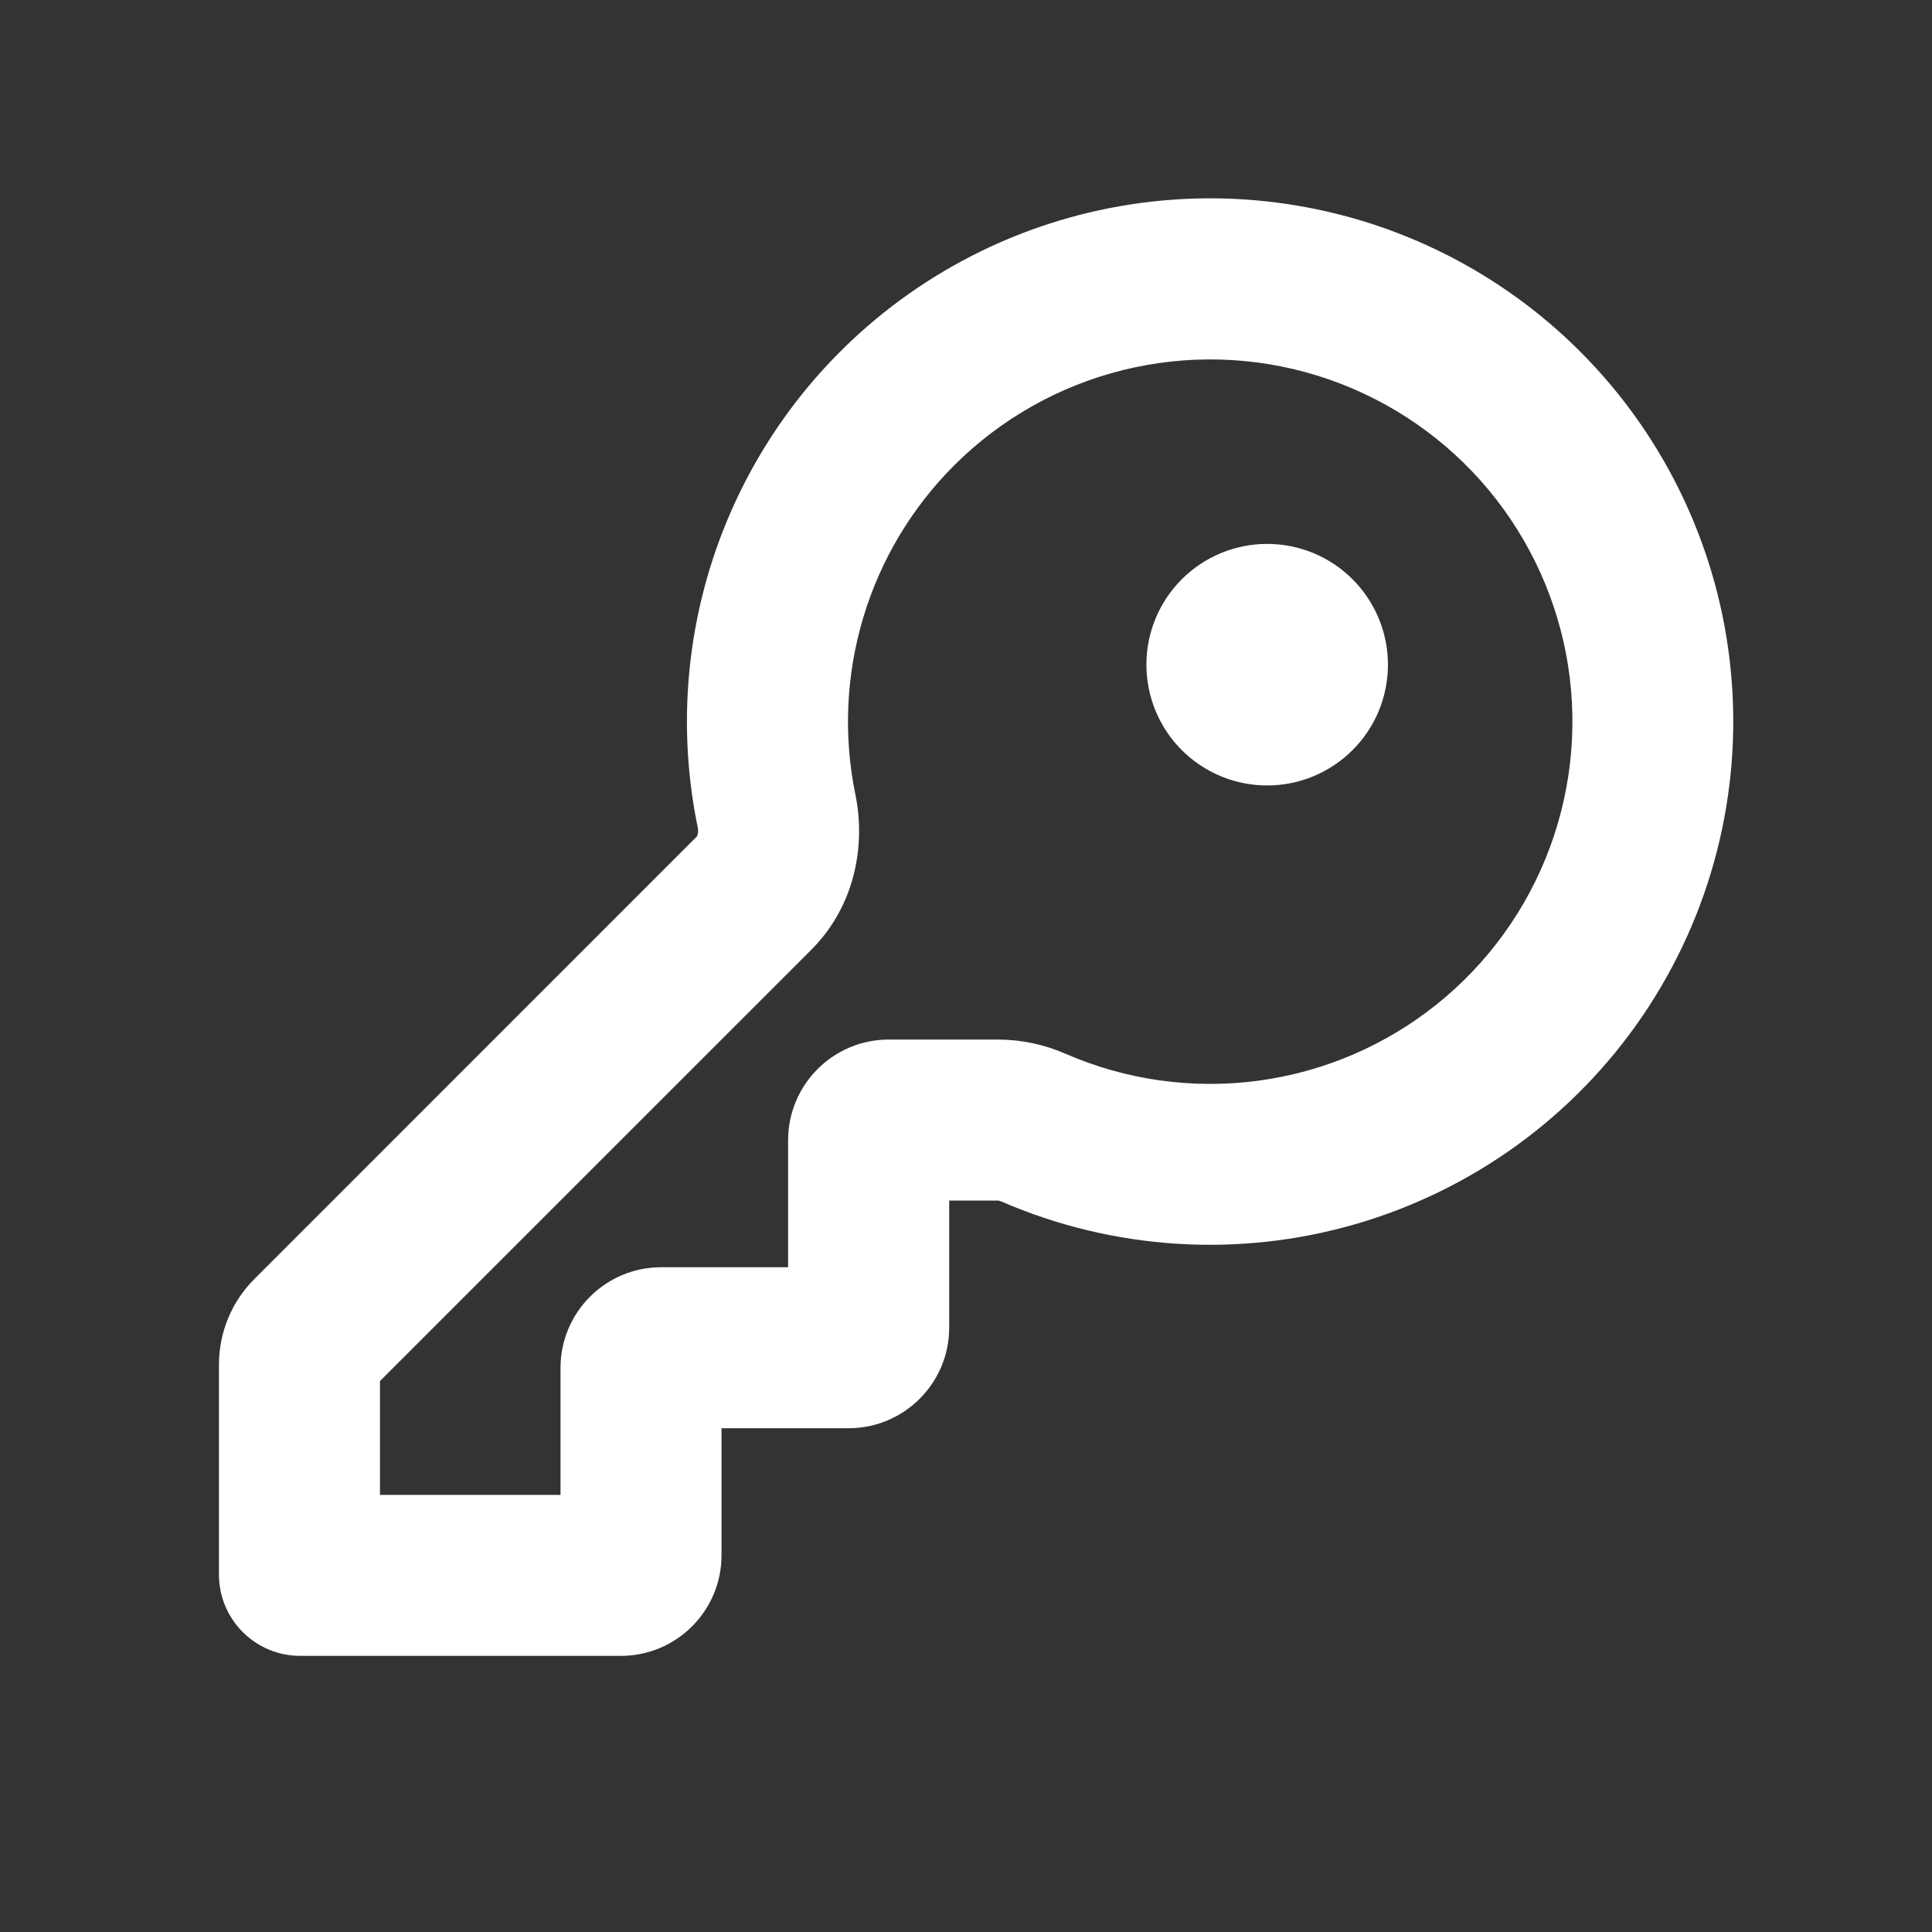<svg width="40" height="40" viewBox="0 0 40 40" fill="none" xmlns="http://www.w3.org/2000/svg">
<rect x="0" y="0" width="40" height="40" fill="#333333" stroke="none"/>
<path fill-rule="evenodd" clip-rule="evenodd" d="M19.753 9.637C20.718 8.673 21.927 7.99 23.25 7.662C24.574 7.334 25.962 7.372 27.265 7.774C28.568 8.176 29.737 8.925 30.646 9.941C31.555 10.958 32.169 12.203 32.424 13.542C32.678 14.882 32.562 16.265 32.089 17.544C31.616 18.823 30.803 19.949 29.738 20.8C28.673 21.651 27.396 22.196 26.044 22.376C24.692 22.555 23.317 22.363 22.067 21.82C21.627 21.626 21.152 21.525 20.672 21.523H18.4C17.25 21.523 16.317 22.457 16.317 23.607V26.237H13.688C12.538 26.237 11.605 27.17 11.605 28.32V30.95H7.867V28.593L16.793 19.668C17.7 18.762 17.927 17.508 17.71 16.45C17.46 15.234 17.516 13.975 17.873 12.786C18.229 11.597 18.876 10.514 19.753 9.637ZM32.717 7.28C31.07 5.632 28.935 4.56 26.63 4.221C24.325 3.883 21.972 4.296 19.921 5.401C17.869 6.505 16.229 8.241 15.242 10.352C14.255 12.462 13.975 14.835 14.443 17.117C14.46 17.182 14.457 17.25 14.433 17.313L5.267 26.48C5.034 26.712 4.85 26.988 4.724 27.291C4.598 27.595 4.534 27.92 4.533 28.248V32.6C4.533 33.53 5.287 34.283 6.217 34.283H12.855C14.005 34.283 14.938 33.35 14.938 32.2V29.57H17.568C18.718 29.57 19.652 28.637 19.652 27.487V24.857H20.668C20.672 24.855 20.695 24.862 20.738 24.878C23.052 25.881 25.643 26.046 28.065 25.344C30.487 24.642 32.589 23.118 34.008 21.033C35.426 18.948 36.074 16.434 35.838 13.923C35.603 11.413 34.499 9.064 32.717 7.28ZM24.467 15.53C24.699 15.762 24.975 15.946 25.278 16.072C25.581 16.198 25.907 16.262 26.235 16.262C26.564 16.262 26.889 16.198 27.192 16.072C27.495 15.946 27.771 15.762 28.003 15.53C28.236 15.298 28.42 15.022 28.546 14.719C28.671 14.415 28.736 14.09 28.736 13.762C28.736 13.433 28.671 13.108 28.546 12.805C28.42 12.501 28.236 12.226 28.003 11.993C27.535 11.524 26.899 11.261 26.236 11.261C25.573 11.261 24.937 11.524 24.468 11.992C23.999 12.461 23.735 13.097 23.735 13.76C23.735 14.423 23.998 15.061 24.467 15.53Z" fill="white"/>
</svg>
